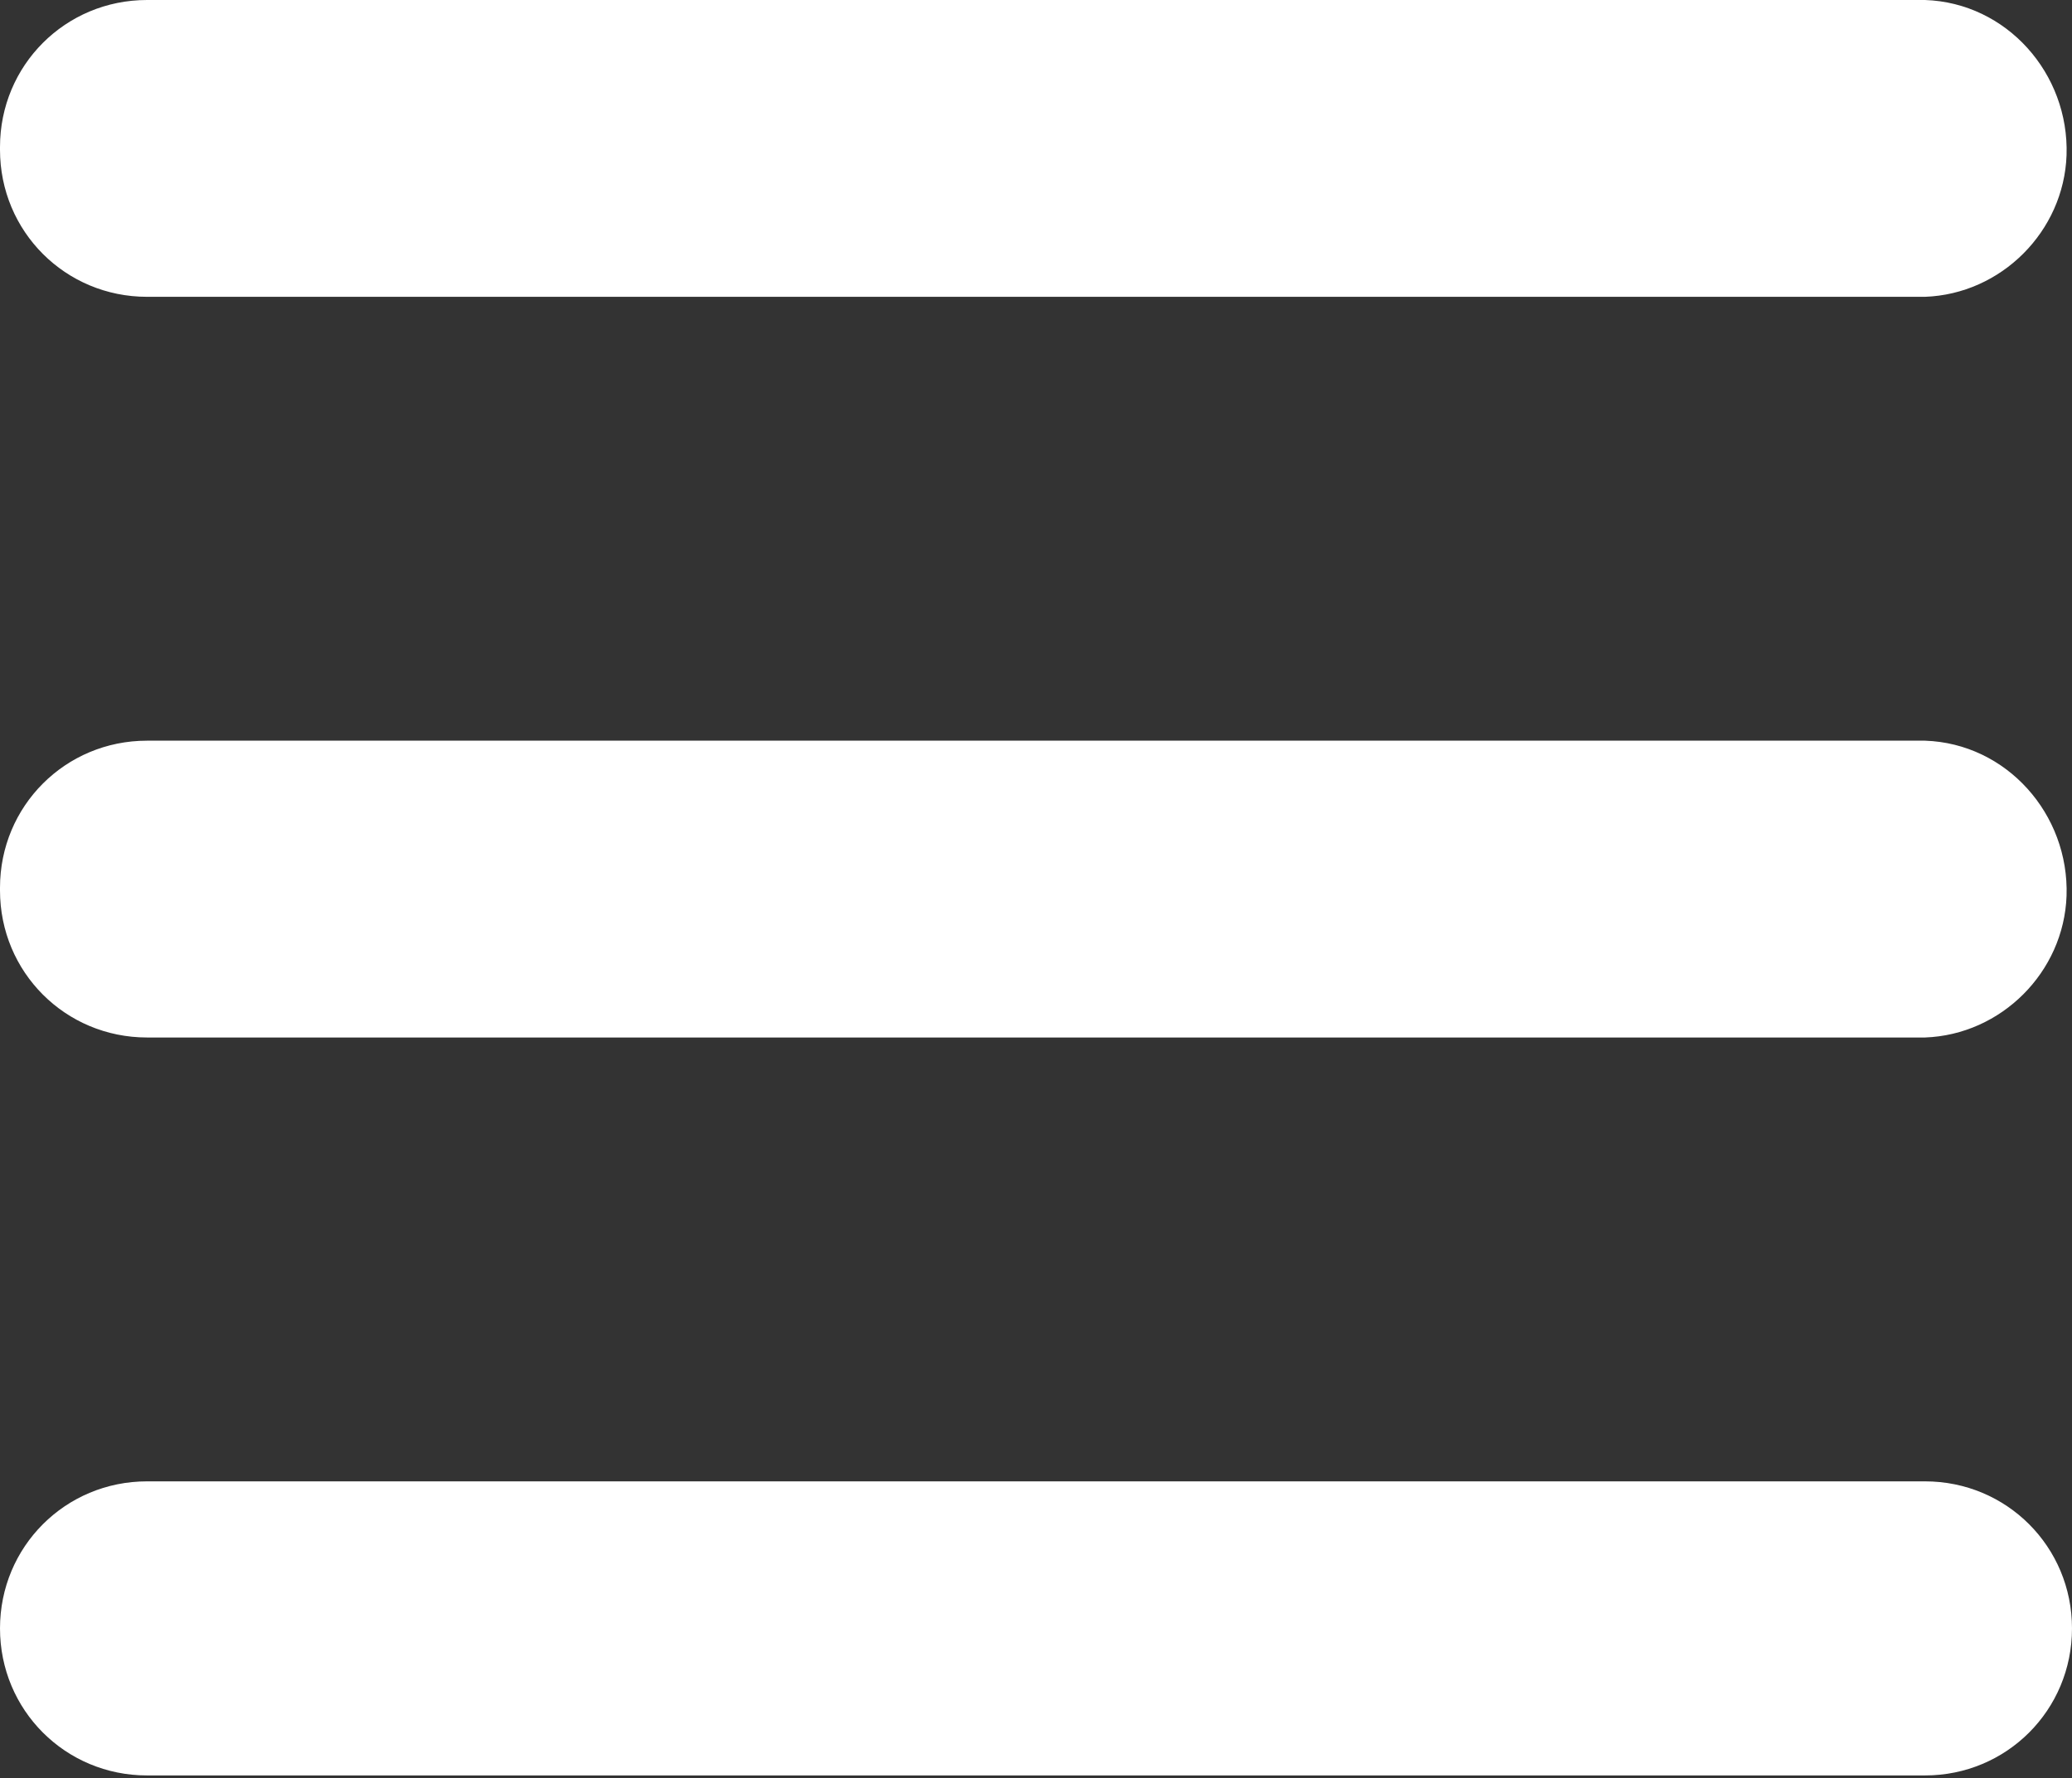 <?xml version="1.0" encoding="UTF-8"?>
<svg xmlns="http://www.w3.org/2000/svg" version="1.1" viewBox="0 0 76.1 65.3">
  <rect x="0" y="0" width="76.1" height="65.3" fill="#333333" stroke="none"/>
  <defs>
    <style>
      .cls-1 {
        fill: #fff;
      }
    </style>
  </defs>
  <!-- Generator: Adobe Illustrator 28.7.3, SVG Export Plug-In . SVG Version: 1.2.0 Build 164)  -->
  <g>
    <g id="_レイヤー_2">
      <g id="_レイヤー_1-2">
        <path class="cls-1" d="M0,5.4C0,2.4,2.4,0,5.4,0h65.3c3,.1,5.3,2.7,5.2,5.7-.1,2.8-2.4,5.1-5.2,5.2H5.4c-3,0-5.4-2.4-5.4-5.4h0ZM0,32.6c0-3,2.4-5.4,5.4-5.4h65.3c3,.1,5.3,2.7,5.2,5.7-.1,2.8-2.4,5.1-5.2,5.2H5.4c-3,0-5.4-2.4-5.4-5.4h0ZM70.7,65.2H5.4c-3,0-5.4-2.4-5.4-5.4s2.4-5.4,5.4-5.4h65.3c3,0,5.4,2.4,5.4,5.4s-2.4,5.4-5.4,5.4Z"/>
      </g>
    </g>
  </g>
</svg>
